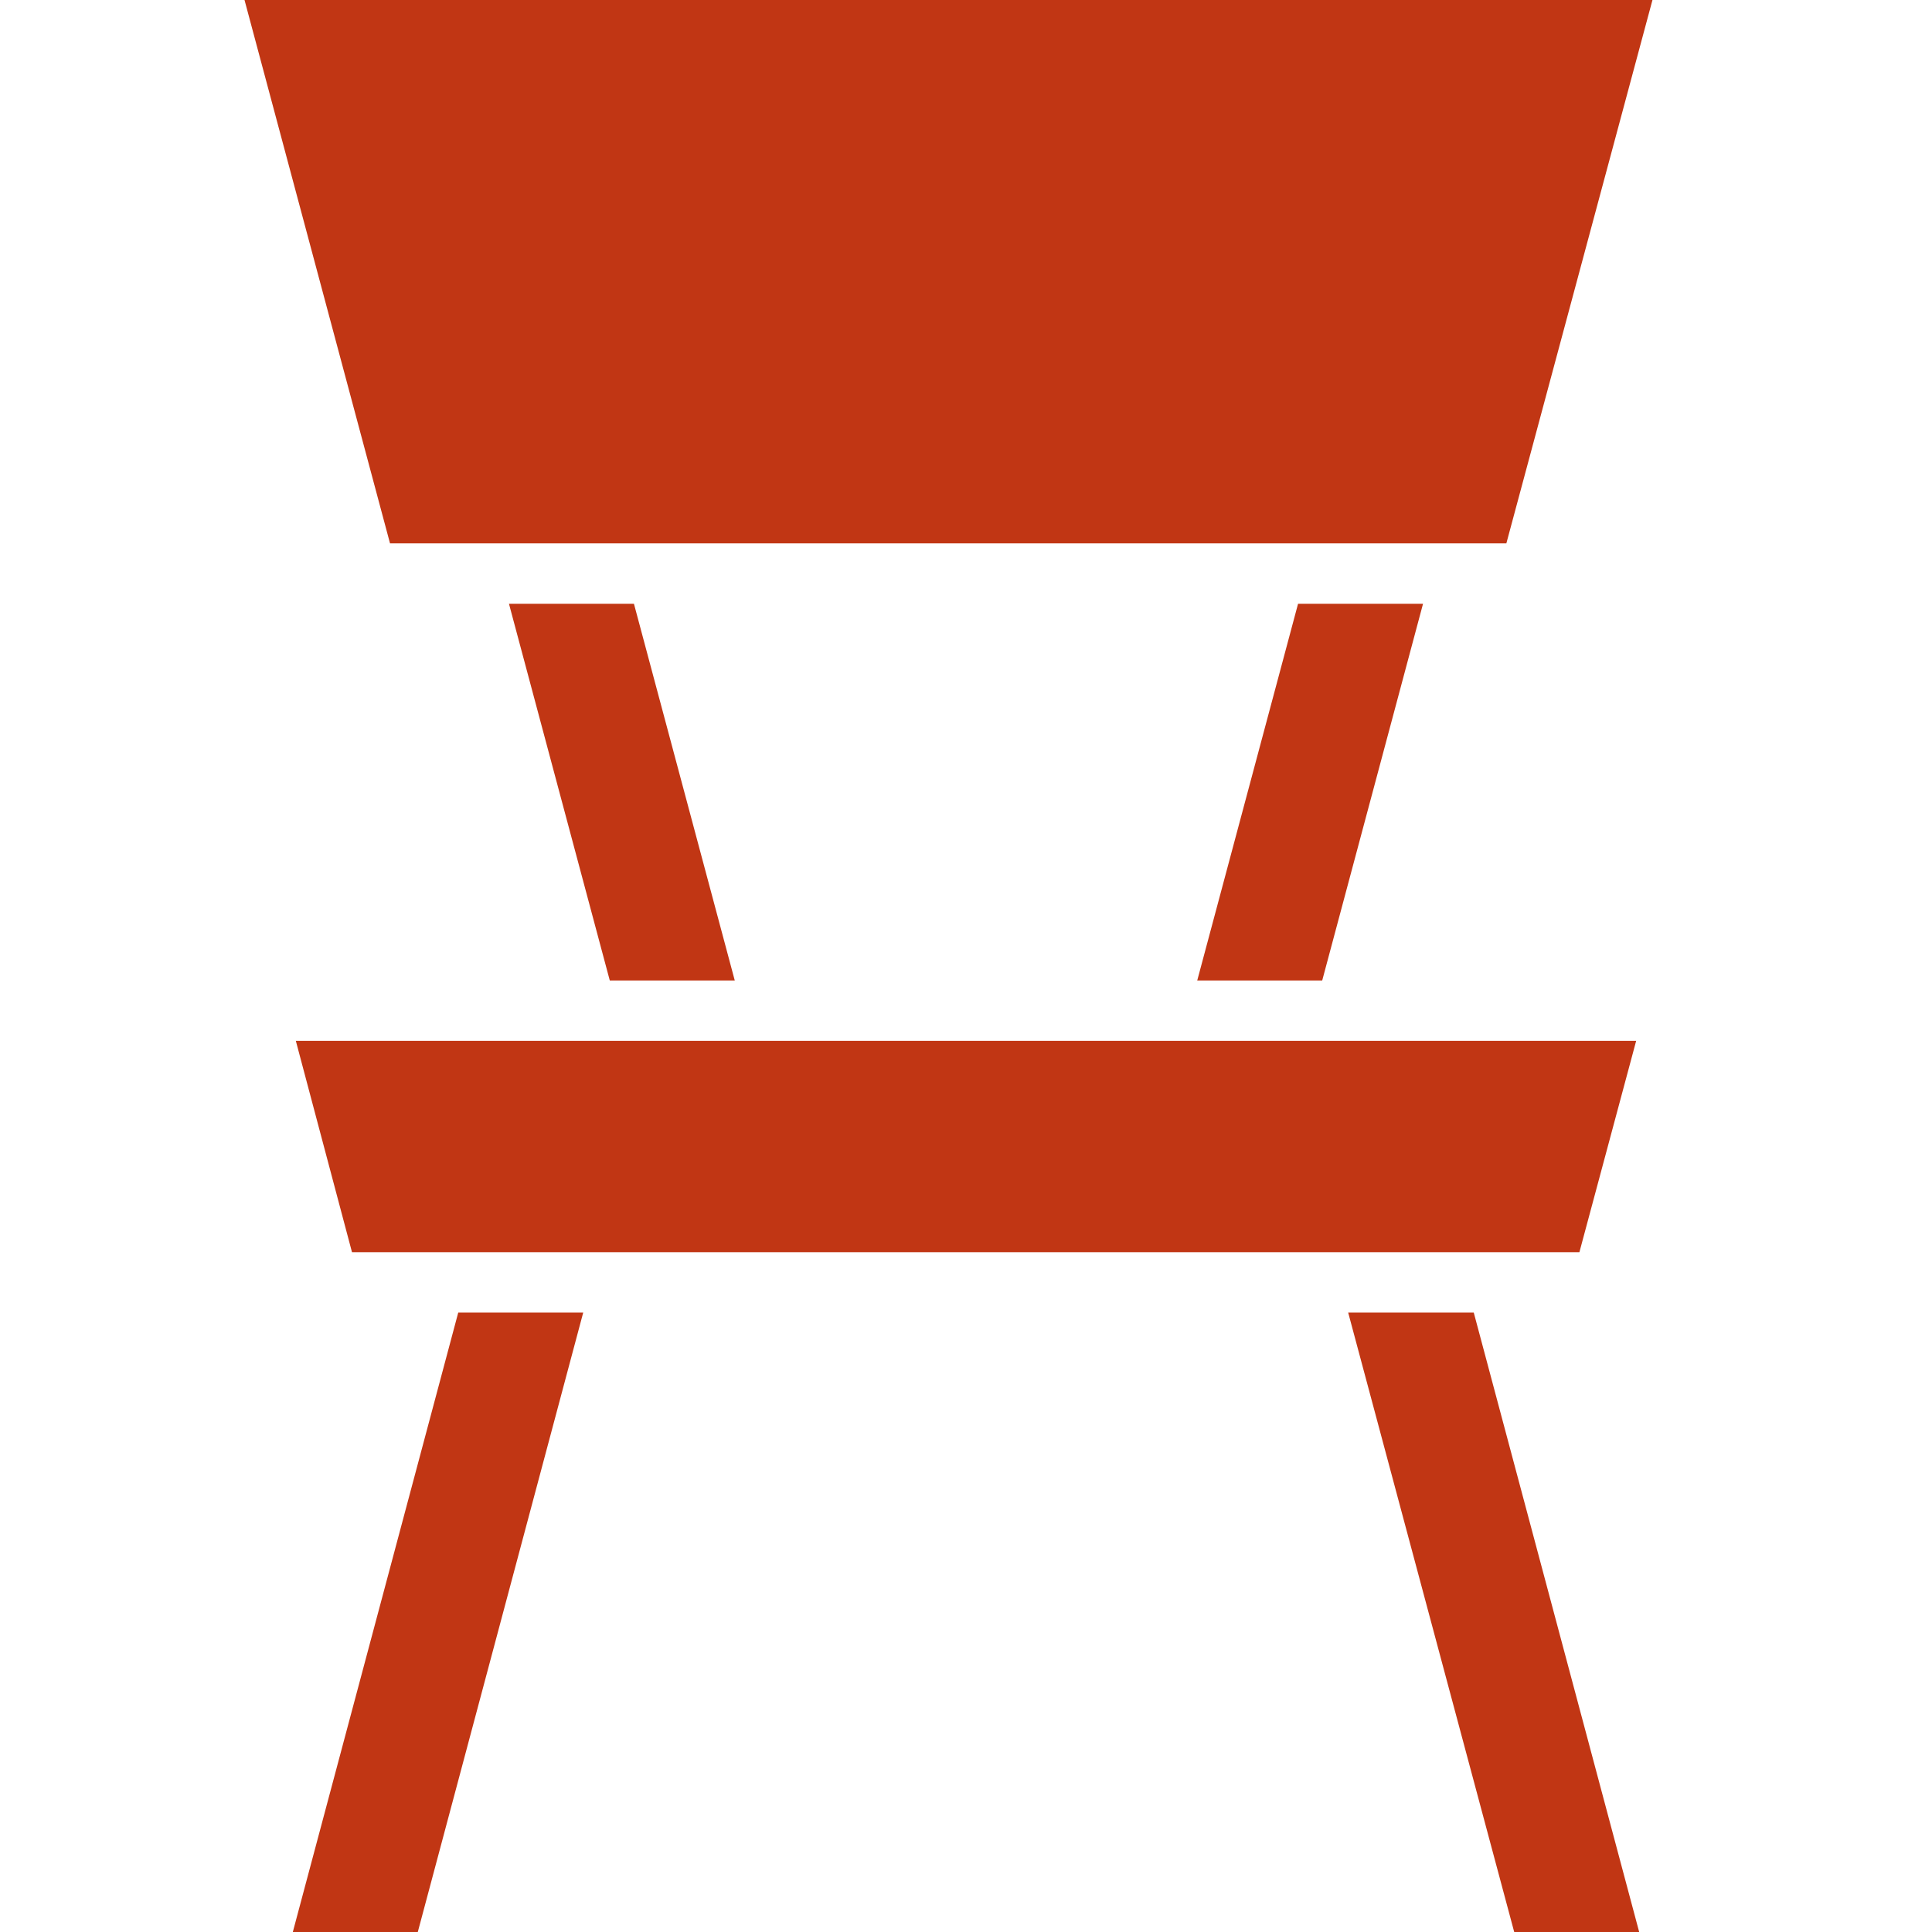 <?xml version="1.0" encoding="UTF-8"?>
<svg id="_24_hour_access" data-name="24 hour access" xmlns="http://www.w3.org/2000/svg" viewBox="0 0 32 32">
  <defs>
    <style>
      .cls-1 {
        fill: #c13614;
        stroke-width: 0px;
      }
    </style>
  </defs>
  <polygon class="cls-1" points="27.1 17.24 26.16 20.74 5.83 20.74 4.9 17.24 27.1 17.24"/>
  <polygon class="cls-1" points="27.37 0 24.95 9 6.46 9 4.05 0 27.37 0"/>
  <g>
    <polygon class="cls-1" points="12.17 16.24 10.1 16.24 8.43 10 10.5 10 12.17 16.24"/>
    <polygon class="cls-1" points="23.57 10 21.9 16.24 19.83 16.24 21.5 10 23.57 10"/>
  </g>
  <g>
    <polygon class="cls-1" points="9.66 21.74 6.92 32 4.85 32 7.59 21.74 9.66 21.74"/>
    <g>
      <line class="cls-1" x1="26.38" y1="33" x2="26.11" y2="32"/>
      <polygon class="cls-1" points="27.15 32 25.08 32 22.33 21.74 24.41 21.74 27.15 32"/>
    </g>
  </g>
</svg>